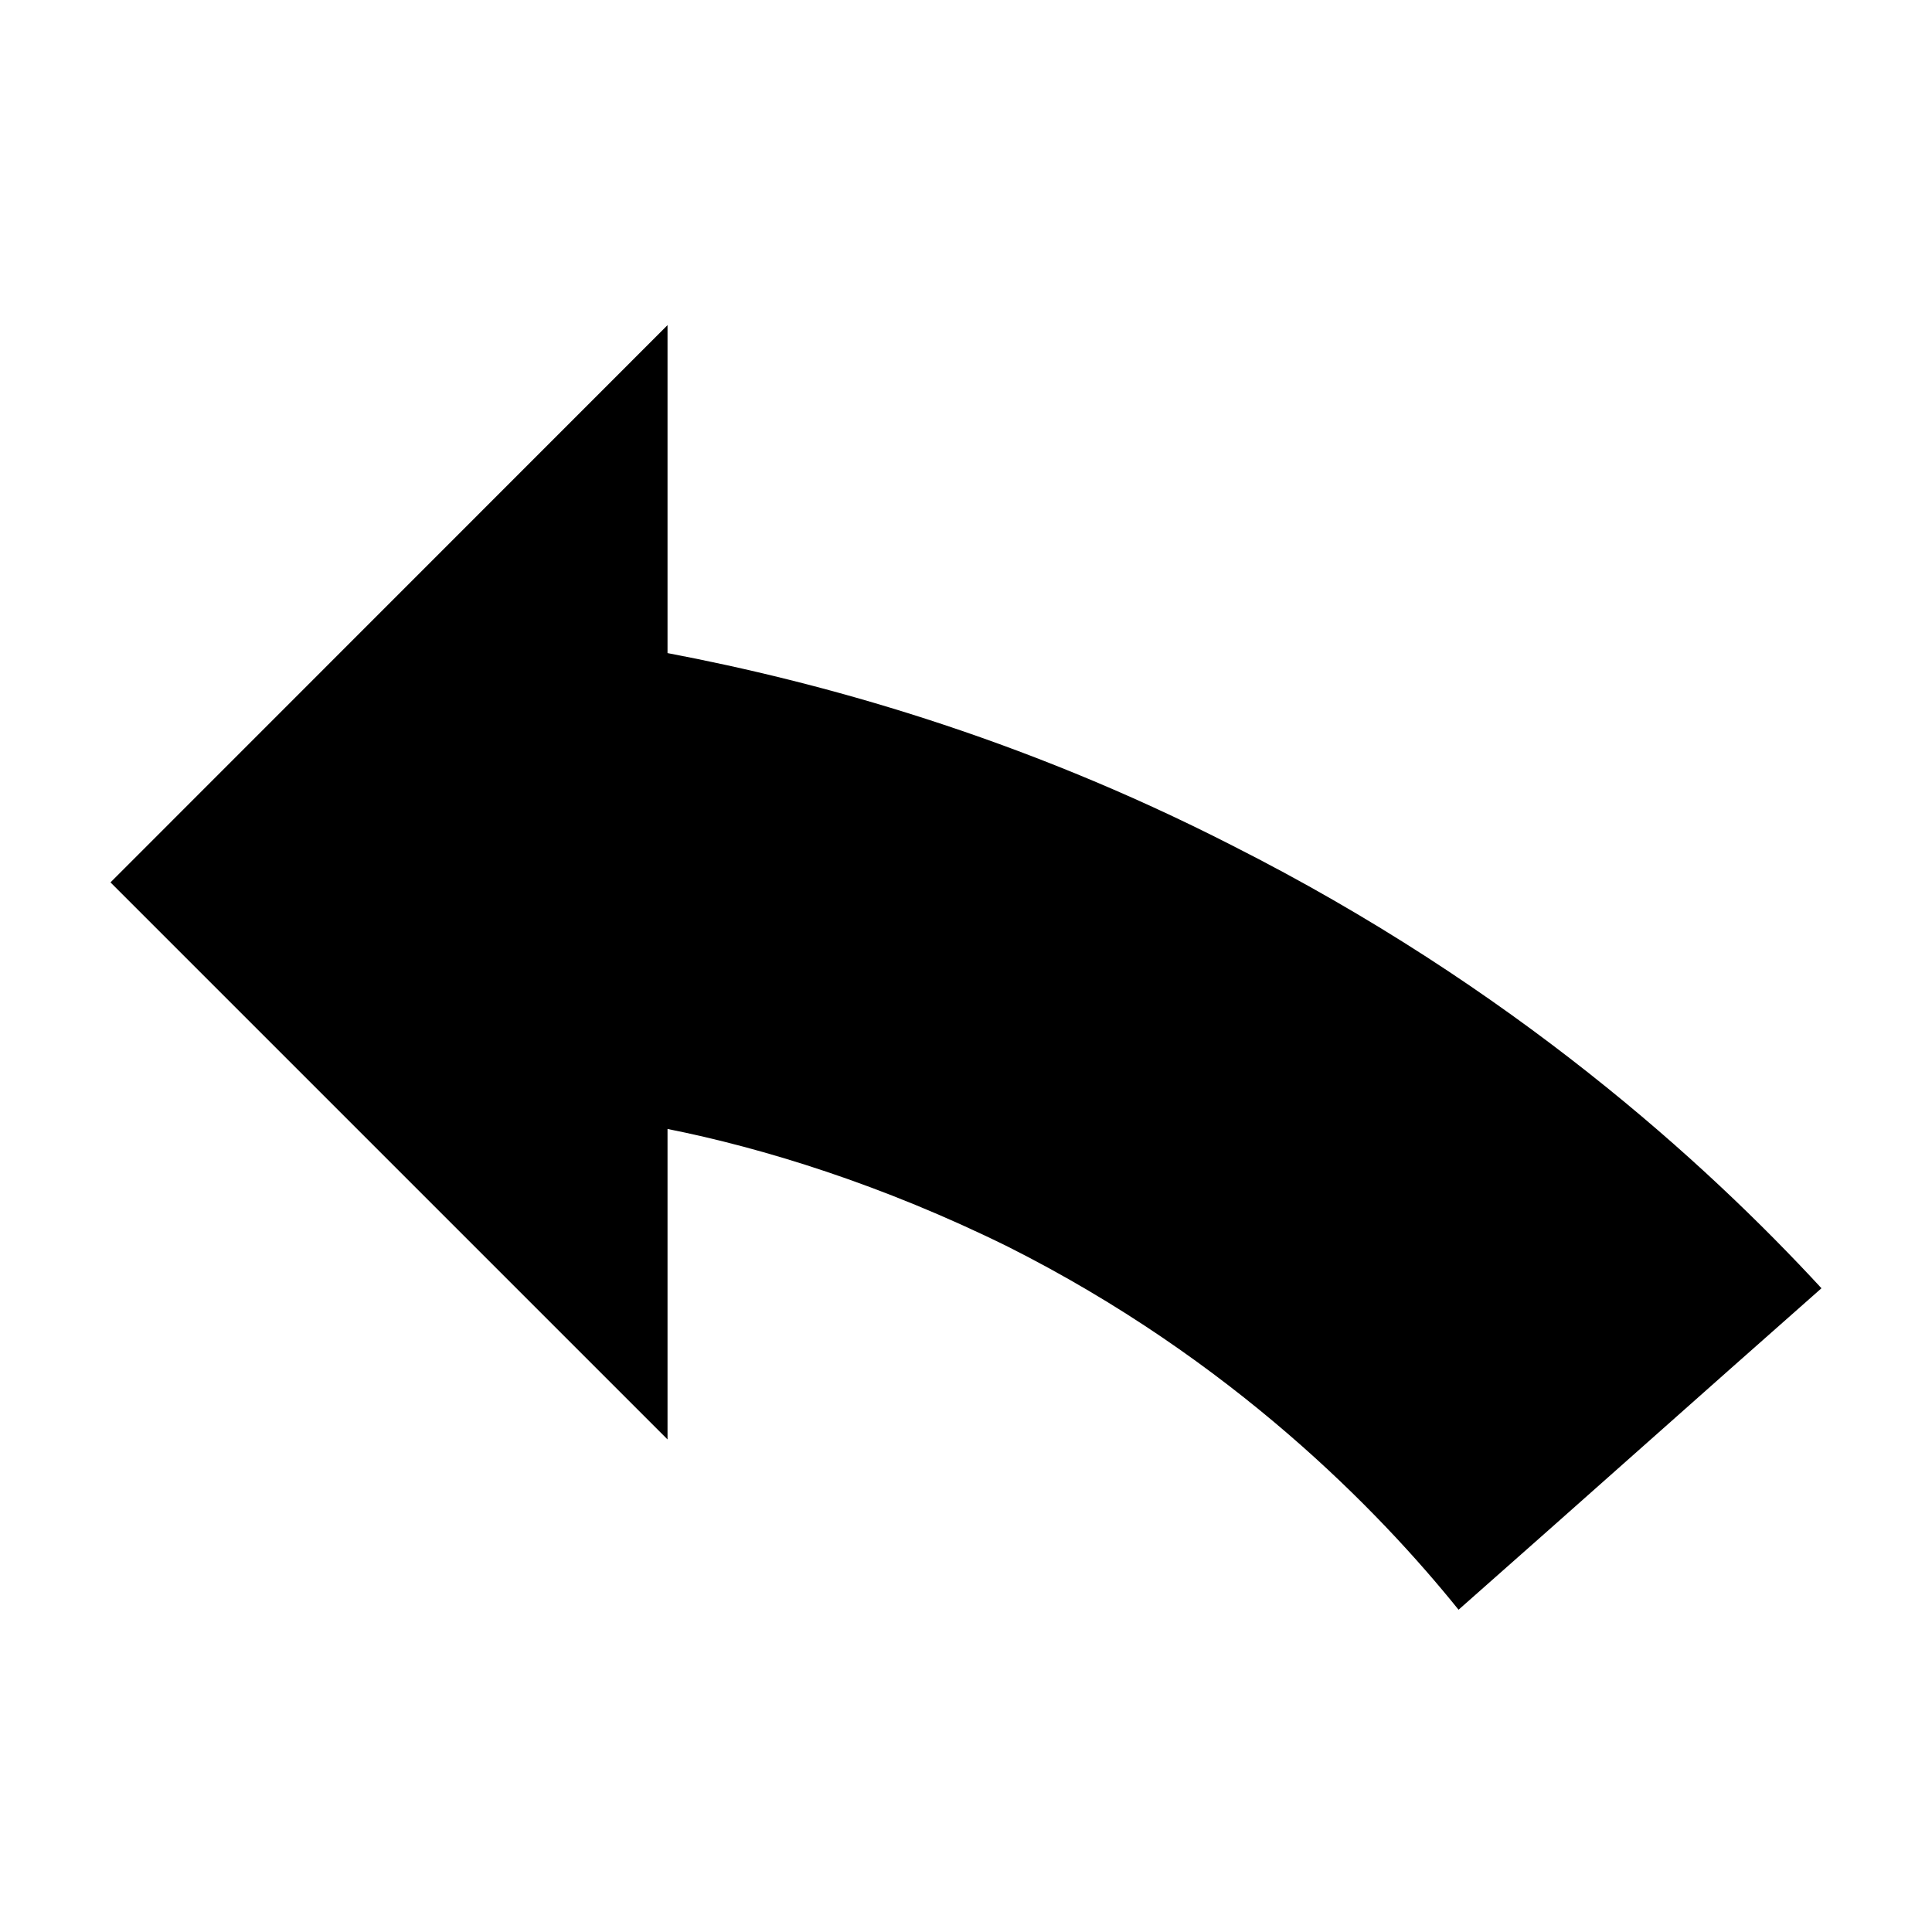 <?xml version="1.0" encoding="UTF-8"?>
<!-- Uploaded to: SVG Repo, www.svgrepo.com, Generator: SVG Repo Mixer Tools -->
<svg fill="#000000" width="800px" height="800px" version="1.1" viewBox="144 144 512 512" xmlns="http://www.w3.org/2000/svg">
 <path d="m470.63 368.11c-56.93-29.121-109.68-43.43-149.73-51.035v-86.906l-147.62 147.67 147.62 147.62v-82.273c25.293 5.039 56.93 14.762 90.281 31.234 59.449 29.926 98.293 70.031 119.35 96.176 32.043-28.266 64.137-56.93 96.176-85.195-30.781-33.348-81.816-79.75-156.08-117.29z"/>
</svg>